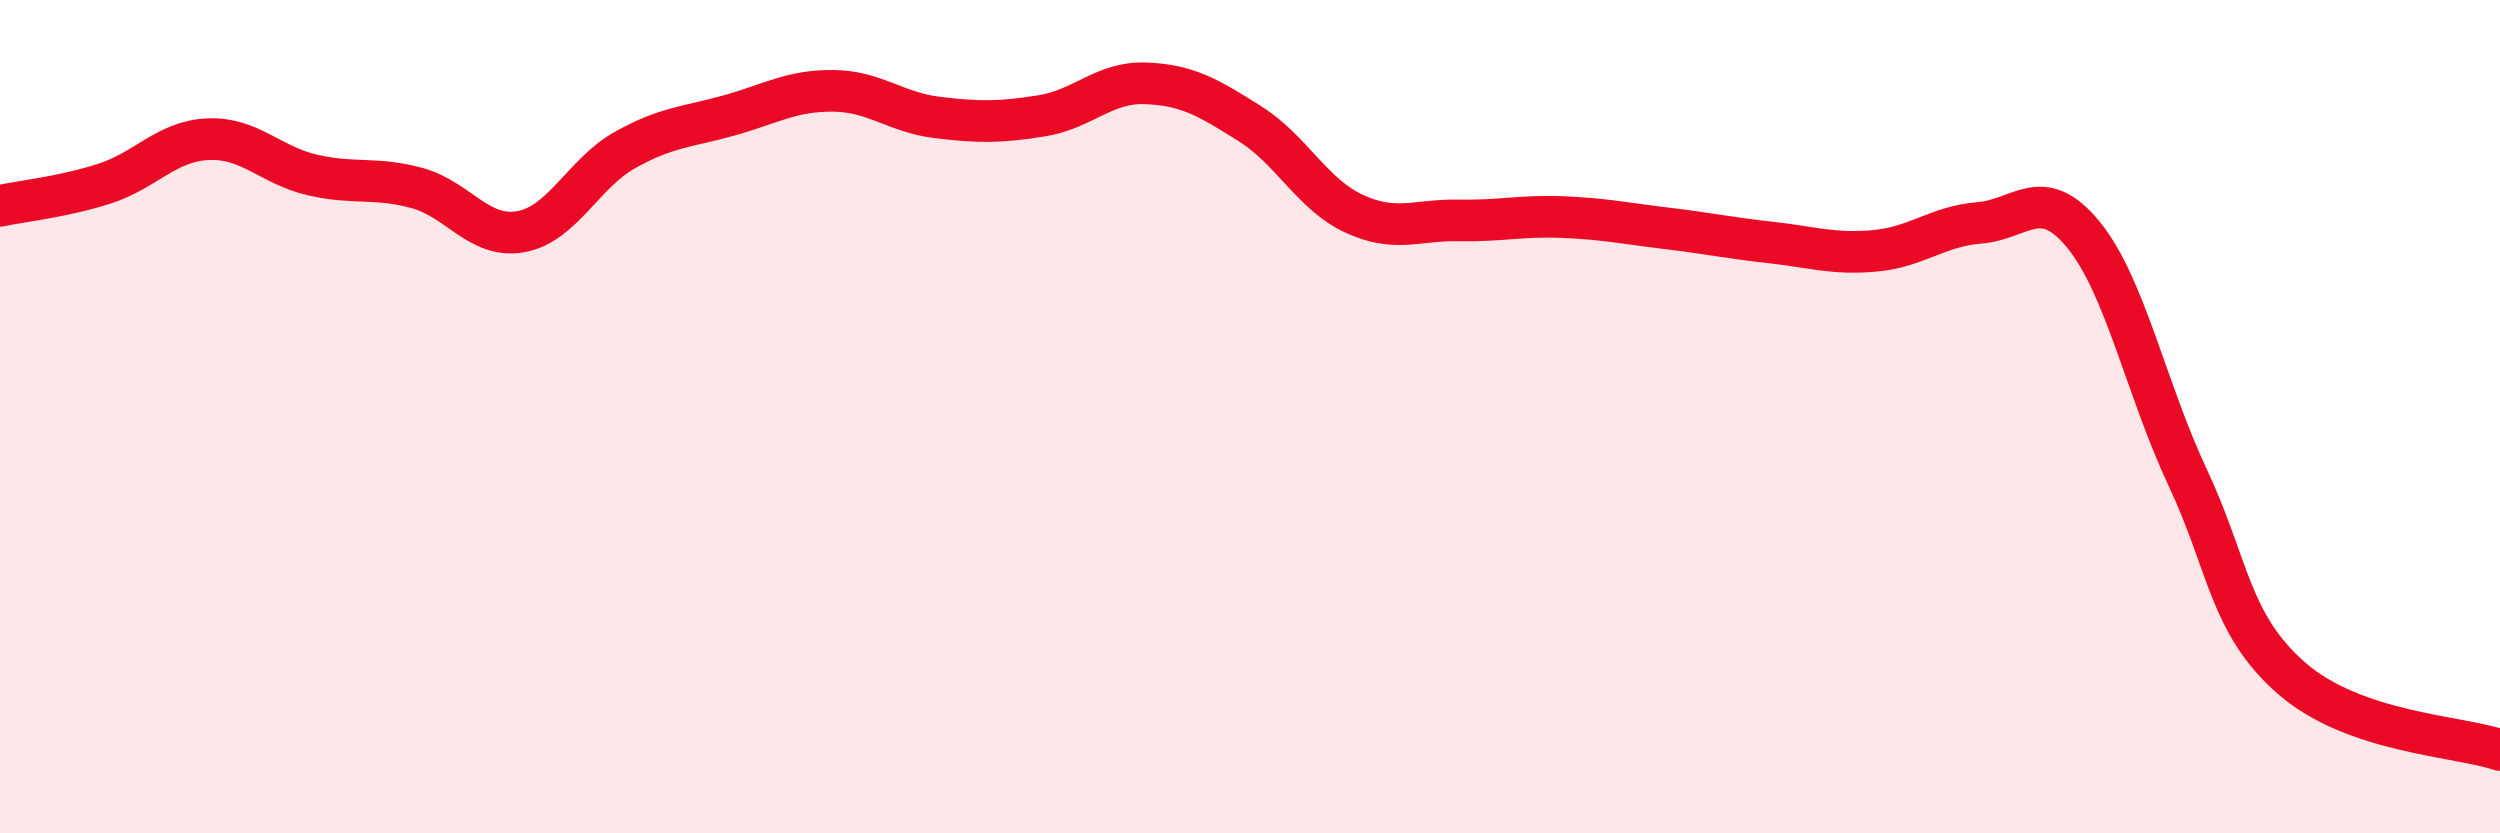 
    <svg width="60" height="20" viewBox="0 0 60 20" xmlns="http://www.w3.org/2000/svg">
      <path
        d="M 0,4.94 C 0.5,4.83 1.5,4.73 2.5,4.41 C 3.5,4.09 4,3.38 5,3.34 C 6,3.3 6.5,3.97 7.5,4.2 C 8.5,4.43 9,4.24 10,4.51 C 11,4.78 11.5,5.74 12.5,5.56 C 13.5,5.38 14,4.16 15,3.6 C 16,3.04 16.5,3.05 17.5,2.77 C 18.5,2.49 19,2.17 20,2.18 C 21,2.19 21.5,2.7 22.5,2.82 C 23.5,2.94 24,2.94 25,2.78 C 26,2.62 26.5,1.96 27.5,2 C 28.5,2.04 29,2.34 30,2.97 C 31,3.6 31.5,4.67 32.5,5.13 C 33.5,5.59 34,5.27 35,5.29 C 36,5.31 36.5,5.17 37.5,5.21 C 38.5,5.25 39,5.36 40,5.48 C 41,5.6 41.5,5.71 42.5,5.82 C 43.5,5.93 44,6.11 45,6.02 C 46,5.93 46.5,5.43 47.5,5.35 C 48.5,5.27 49,4.41 50,5.63 C 51,6.85 51.5,9.32 52.5,11.45 C 53.5,13.58 53.5,14.97 55,16.28 C 56.5,17.59 59,17.66 60,18L60 20L0 20Z"
        fill="#EB0A25"
        opacity="0.1"
        stroke-linecap="round"
        stroke-linejoin="round"
      />
      <path
        d="M 0,4.94 C 0.5,4.83 1.5,4.73 2.5,4.41 C 3.5,4.09 4,3.38 5,3.34 C 6,3.3 6.5,3.97 7.5,4.2 C 8.5,4.43 9,4.24 10,4.51 C 11,4.78 11.5,5.74 12.5,5.56 C 13.5,5.38 14,4.16 15,3.6 C 16,3.04 16.5,3.05 17.5,2.77 C 18.5,2.49 19,2.17 20,2.18 C 21,2.19 21.5,2.7 22.5,2.82 C 23.5,2.94 24,2.94 25,2.78 C 26,2.62 26.5,1.96 27.5,2 C 28.5,2.04 29,2.34 30,2.97 C 31,3.6 31.5,4.67 32.5,5.13 C 33.5,5.59 34,5.27 35,5.29 C 36,5.31 36.5,5.17 37.5,5.21 C 38.5,5.25 39,5.36 40,5.48 C 41,5.6 41.5,5.71 42.5,5.82 C 43.5,5.93 44,6.11 45,6.02 C 46,5.93 46.5,5.43 47.5,5.35 C 48.5,5.27 49,4.41 50,5.63 C 51,6.85 51.5,9.32 52.5,11.45 C 53.5,13.58 53.5,14.97 55,16.28 C 56.5,17.59 59,17.66 60,18"
        stroke="#EB0A25"
        stroke-width="1"
        fill="none"
        stroke-linecap="round"
        stroke-linejoin="round"
      />
    </svg>
  